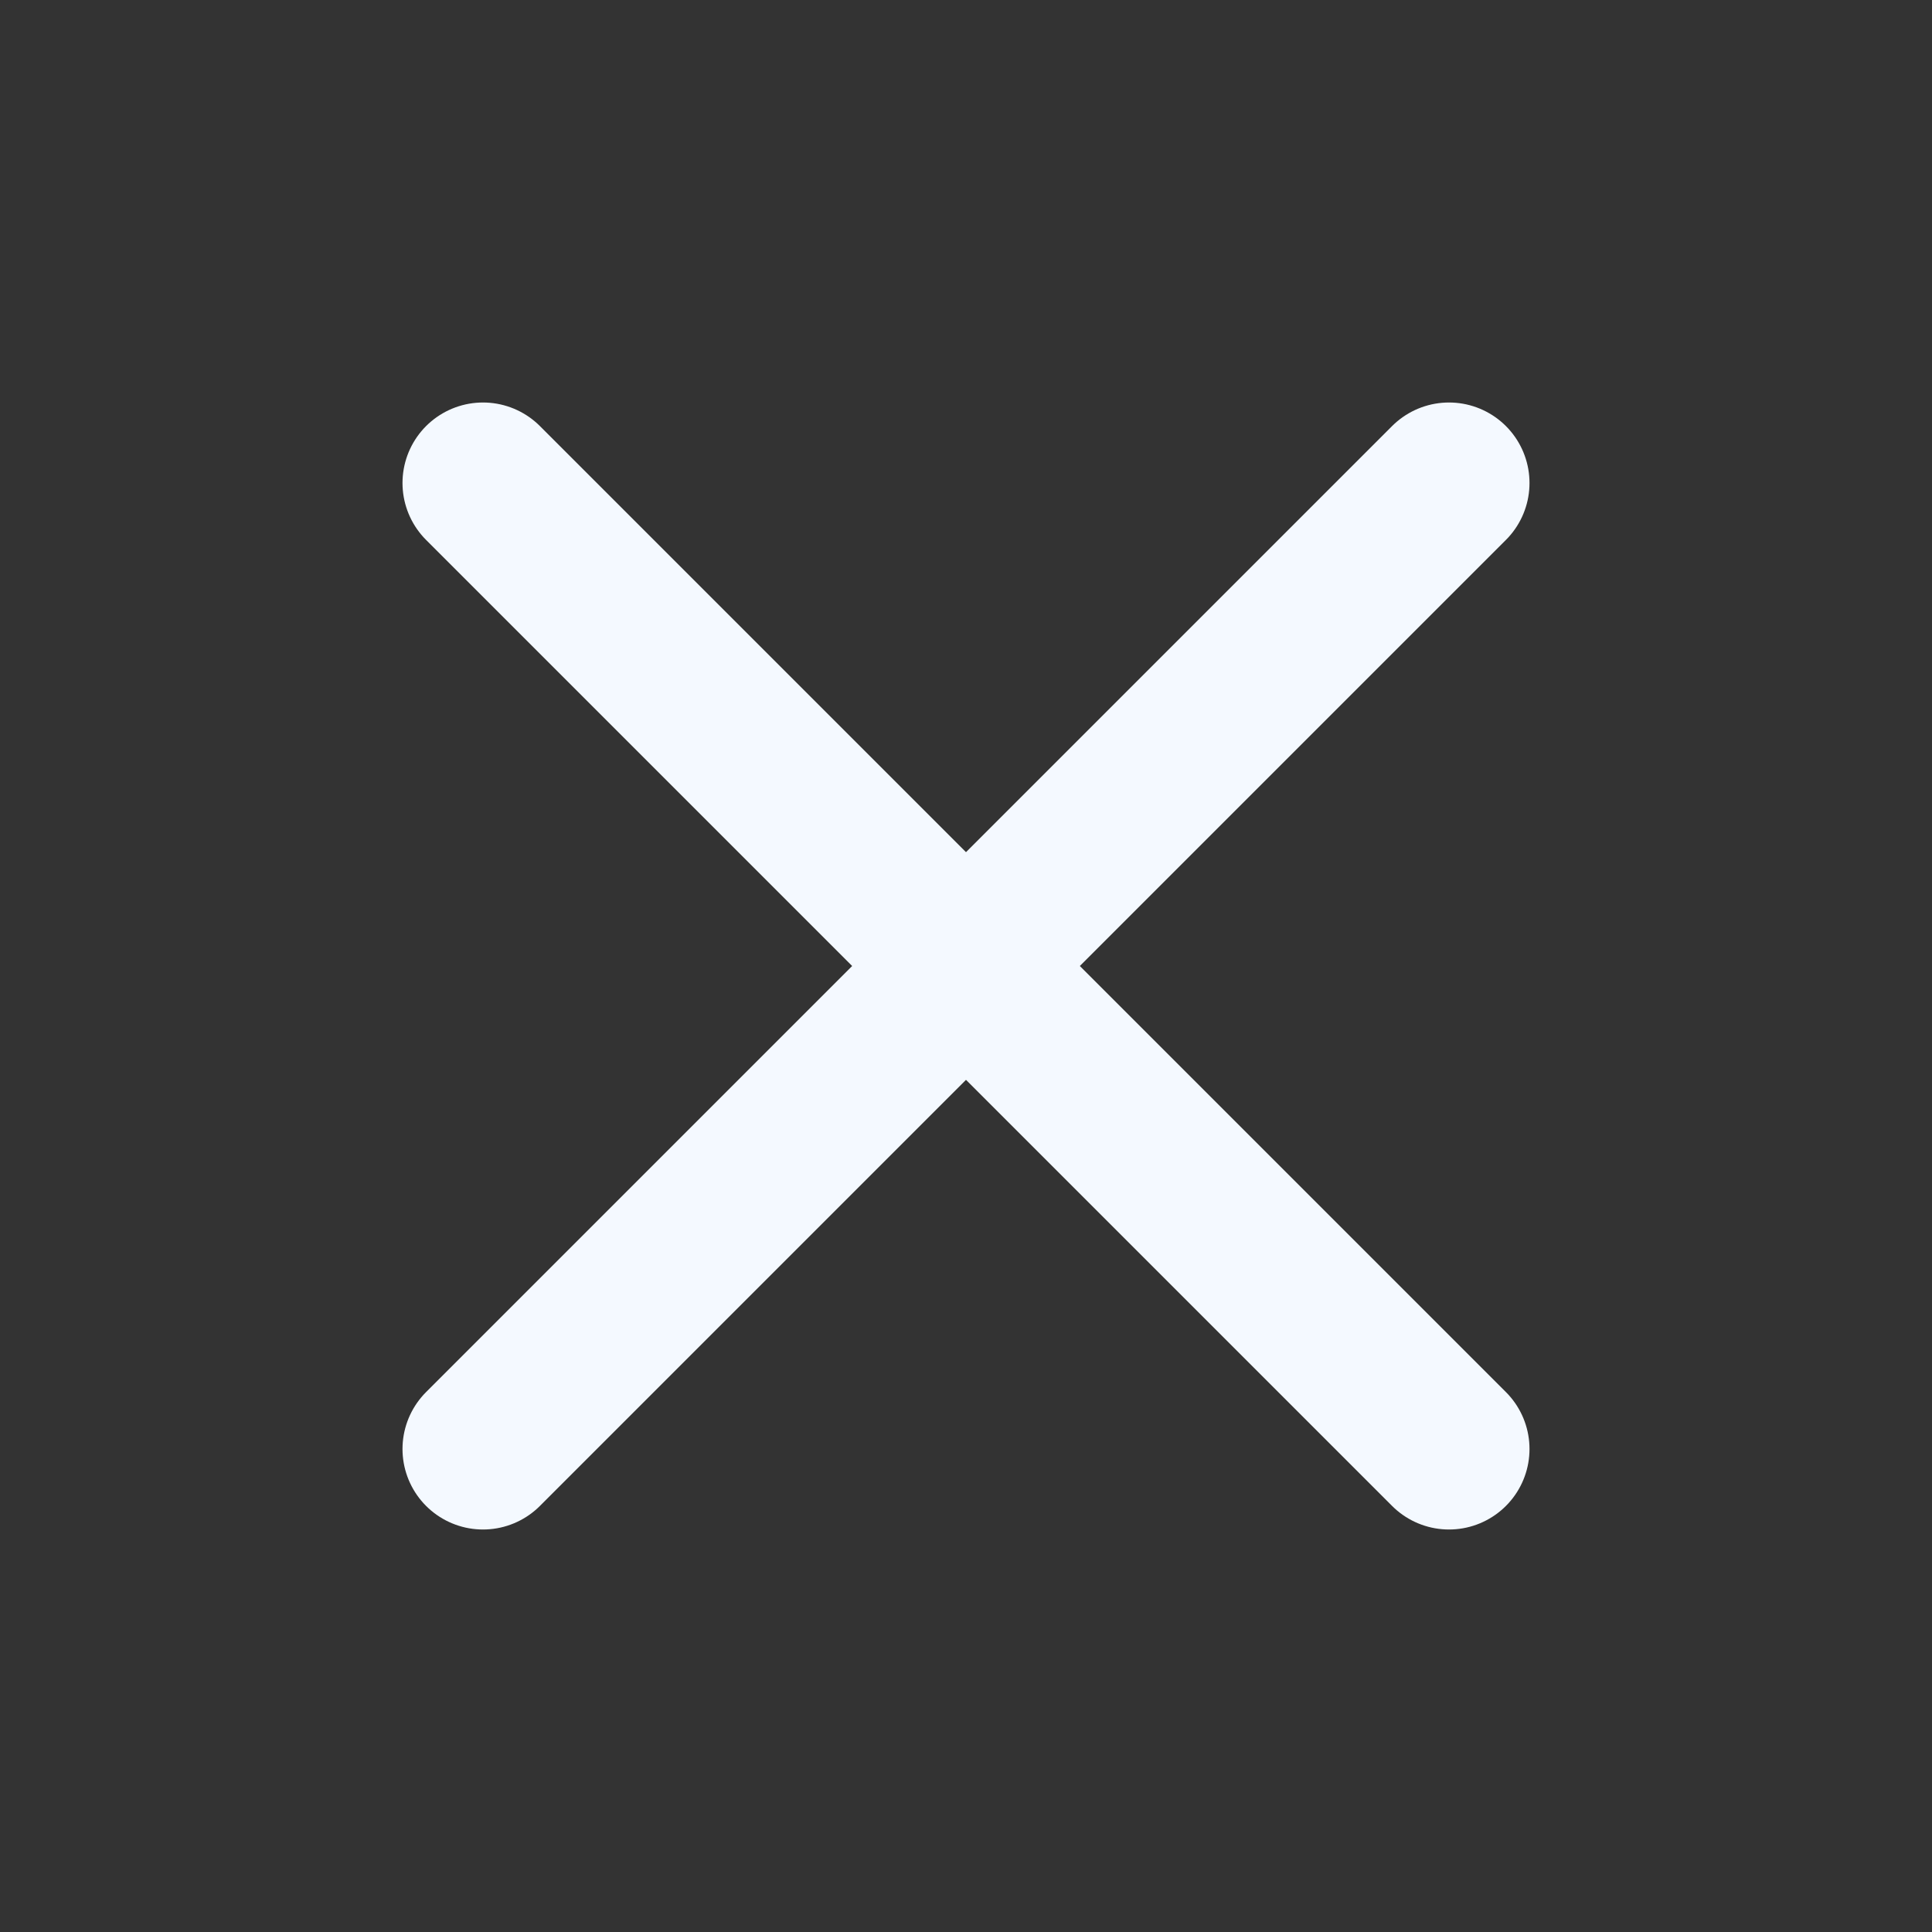 <svg width="800" height="800" viewBox="0 0 24 24" fill="none" xmlns="http://www.w3.org/2000/svg"><rect x="0" y="0" width="24" height="24" fill="#333333" stroke="none"/><path d="m6 6 12 12m0-12L6 18" stroke="#F4F9FF" stroke-width="2" stroke-linecap="round" stroke-linejoin="round"/></svg>
